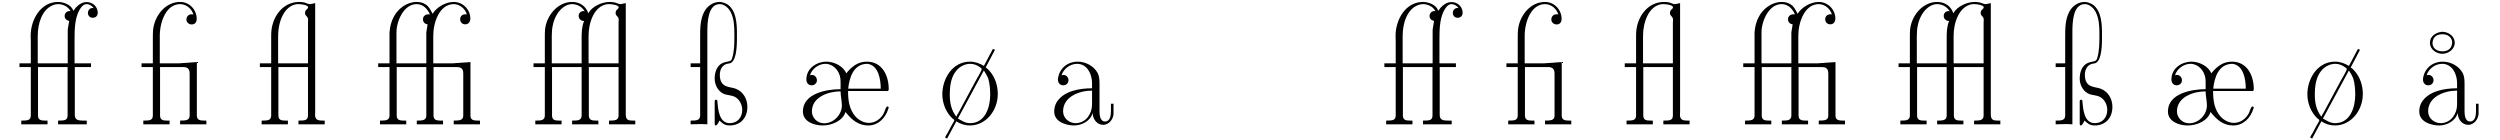 <?xml version="1.0" encoding="UTF-8"?>
<svg xmlns="http://www.w3.org/2000/svg" xmlns:xlink="http://www.w3.org/1999/xlink" width="750px" height="42px" viewBox="0 0 750 42" version="1.1">
<g id="surface1">
<path style=" stroke:none;fill-rule:nonzero;fill:rgb(0%,0%,0%);fill-opacity:1;" d="M 9.242 18.996 L 5.844 18.996 L 5.844 20.113 L 9.242 20.113 L 9.242 34.668 C 9.242 36.133 8.121 36.172 6.617 36.172 L 6.383 36.172 L 6.383 37.293 L 14.258 37.293 L 14.258 36.172 L 13.488 36.172 C 12.406 36.172 11.402 36.059 11.402 34.668 L 11.402 20.113 L 20.281 20.113 L 20.281 34.668 C 20.281 36.133 19.199 36.172 17.695 36.172 L 17.426 36.172 L 17.426 37.293 L 26.031 37.293 L 26.031 36.172 L 24.836 36.172 C 23.562 36.172 22.441 36.02 22.441 34.512 L 22.441 20.113 L 27.309 20.113 L 27.309 18.996 L 22.367 18.996 L 22.367 11.891 C 22.367 8.57 22.402 4.633 24.488 2.047 C 24.875 1.586 25.375 1.238 25.996 1.238 C 26.805 1.238 27.691 1.777 28.078 2.434 C 28 2.434 27.848 2.395 27.77 2.395 C 26.961 2.395 26.379 3.09 26.379 3.863 C 26.379 4.672 26.922 5.328 27.809 5.328 C 28.773 5.328 29.312 4.711 29.312 3.824 L 29.312 3.555 C 29.121 1.699 27.578 0.621 25.996 0.621 C 24.645 0.621 23.562 1.391 22.676 2.355 C 22.441 2.664 22.25 3.012 21.98 3.246 C 21.477 1.391 18.969 0.582 17.426 0.582 C 12.098 0.582 9.203 6.023 9.203 10.695 C 9.203 11.352 9.242 11.969 9.242 12.625 Z M 20.746 6.293 L 20.32 8.879 L 20.32 18.996 L 11.324 18.996 L 11.324 10.734 C 11.324 7.145 12.559 2.781 15.996 1.508 C 16.422 1.352 16.883 1.238 17.387 1.238 C 18.93 1.238 20.512 2.008 21.168 3.398 C 21.055 3.32 20.977 3.32 20.859 3.32 C 20.051 3.32 19.395 3.938 19.395 4.789 C 19.395 5.676 20.012 6.102 20.746 6.293 Z M 20.746 6.293 "/>
<path style=" stroke:none;fill-rule:nonzero;fill:rgb(0%,0%,0%);fill-opacity:1;" d="M 45.852 18.996 L 42.457 18.996 L 42.457 20.113 L 45.852 20.113 L 45.852 34.668 C 45.852 36.133 44.734 36.172 43.227 36.172 L 42.996 36.172 L 42.996 37.293 L 50.871 37.293 L 50.871 36.172 L 50.098 36.172 C 49.02 36.172 48.016 36.059 48.016 34.668 L 48.016 20.113 L 54.848 20.113 C 56.043 20.113 56.895 20.461 56.895 22.043 L 56.895 34.707 C 56.895 36.133 55.656 36.172 54.035 36.172 L 54.035 37.293 L 61.91 37.293 L 61.91 36.172 L 61.254 36.172 C 60.137 36.172 59.055 36.059 59.055 34.707 L 59.055 18.609 L 53.805 18.996 L 47.938 18.996 L 47.938 10.734 C 47.938 6.527 49.867 1.238 54.035 1.238 C 55.891 1.238 57.512 2.625 58.012 4.324 C 57.781 4.324 57.625 4.285 57.473 4.285 C 56.547 4.285 55.926 4.98 55.926 5.871 C 55.926 6.719 56.699 7.336 57.512 7.336 C 58.707 7.336 59.016 6.371 59.016 5.676 C 59.016 3.012 56.93 0.582 54.035 0.582 C 49.75 0.582 46.664 4.402 46.008 8.379 C 45.852 9.383 45.852 10.387 45.852 11.465 Z M 45.852 18.996 "/>
<path style=" stroke:none;fill-rule:nonzero;fill:rgb(0%,0%,0%);fill-opacity:1;" d="M 81.355 18.996 L 77.957 18.996 L 77.957 20.113 L 81.355 20.113 L 81.355 34.668 C 81.355 36.133 80.234 36.172 78.73 36.172 L 78.496 36.172 L 78.496 37.293 L 86.371 37.293 L 86.371 36.172 L 85.602 36.172 C 84.52 36.172 83.516 36.059 83.516 34.668 L 83.516 20.113 L 92.395 20.113 L 92.395 34.668 C 92.395 36.133 91.312 36.172 89.809 36.172 L 89.539 36.172 L 89.539 37.293 L 97.414 37.293 L 97.414 36.172 L 96.797 36.172 C 95.598 36.172 94.516 36.059 94.516 34.473 C 94.516 34.125 94.555 33.855 94.555 33.586 L 94.555 0.93 C 94.016 1.043 93.32 1.238 92.82 1.238 C 92.316 1.16 91.777 0.891 91.312 0.734 C 90.773 0.621 90.234 0.582 89.73 0.582 C 84.672 0.582 81.355 5.328 81.355 10.465 Z M 92.395 18.996 L 83.438 18.996 L 83.438 10.695 C 83.438 6.871 85.059 1.699 89.152 1.238 L 89.539 1.238 C 90.465 1.238 92.434 1.508 92.434 2.203 C 92.434 2.742 91.508 2.859 91.508 3.902 C 91.508 4.902 92.434 4.828 92.434 5.906 C 92.434 6.215 92.395 6.527 92.395 6.836 Z M 92.395 18.996 "/>
<path style=" stroke:none;fill-rule:nonzero;fill:rgb(0%,0%,0%);fill-opacity:1;" d="M 116.855 18.996 L 113.457 18.996 L 113.457 20.113 L 116.855 20.113 L 116.855 34.668 C 116.855 36.094 115.66 36.172 114.387 36.172 L 114 36.172 L 114 37.293 L 121.875 37.293 L 121.875 36.172 L 121.102 36.172 C 120.02 36.172 119.016 36.059 119.016 34.668 L 119.016 20.113 L 127.895 20.113 L 127.895 34.668 C 127.895 36.094 126.699 36.172 125.426 36.172 L 125.039 36.172 L 125.039 37.293 L 132.914 37.293 L 132.914 36.172 L 132.141 36.172 C 131.102 36.172 130.059 36.059 130.059 34.668 L 130.059 20.113 L 136.93 20.113 C 138.086 20.113 138.977 20.383 138.977 22.043 L 138.977 34.707 C 138.977 36.133 137.738 36.172 136.117 36.172 L 136.117 37.293 L 143.992 37.293 L 143.992 36.172 L 143.297 36.172 C 142.219 36.172 141.137 36.059 141.137 34.707 L 141.137 18.609 L 135.848 18.996 L 129.98 18.996 L 129.98 10.734 C 129.98 6.527 131.949 1.238 136.117 1.238 C 137.934 1.238 139.555 2.625 140.055 4.324 C 139.902 4.285 139.746 4.285 139.555 4.285 C 138.703 4.285 138.047 4.902 138.047 5.754 C 138.047 6.562 138.59 7.297 139.555 7.297 C 140.48 7.297 141.098 6.641 141.098 5.559 C 141.098 2.82 138.82 0.582 136.117 0.582 C 133.609 0.582 130.906 2.242 129.789 4.133 C 129.055 2.898 128.785 2.008 127.664 1.312 C 126.855 0.773 125.965 0.582 125 0.582 C 122.066 0.582 119.441 2.59 118.207 4.902 C 117.355 6.41 116.973 8.031 116.855 9.73 Z M 128.281 7.297 L 127.895 9.73 L 127.895 18.996 L 118.941 18.996 L 118.941 9.73 C 118.941 6.293 121.141 1.238 124.961 1.238 C 126.891 1.238 128.203 2.59 128.977 4.324 C 128.785 4.324 128.668 4.285 128.512 4.285 C 127.742 4.285 126.891 4.75 126.891 5.793 C 126.891 6.641 127.473 7.219 128.281 7.297 Z M 128.281 7.297 "/>
<path style=" stroke:none;fill-rule:nonzero;fill:rgb(0%,0%,0%);fill-opacity:1;" d="M 163.449 18.996 L 160.051 18.996 L 160.051 20.113 L 163.449 20.113 L 163.449 34.668 C 163.449 36.094 162.254 36.172 160.98 36.172 L 160.594 36.172 L 160.594 37.293 L 168.469 37.293 L 168.469 36.172 L 167.695 36.172 C 166.613 36.172 165.609 36.059 165.609 34.668 L 165.609 20.113 L 174.488 20.113 L 174.488 34.668 C 174.488 36.094 173.293 36.172 172.02 36.172 L 171.633 36.172 L 171.633 37.293 L 179.508 37.293 L 179.508 36.172 L 178.734 36.172 C 177.695 36.172 176.652 36.059 176.652 34.668 L 176.652 20.113 L 185.57 20.113 L 185.57 34.668 C 185.57 36.094 184.371 36.172 183.098 36.172 L 182.711 36.172 L 182.711 37.293 L 190.586 37.293 L 190.586 36.172 L 189.816 36.172 C 188.617 36.172 187.73 36.059 187.73 34.359 L 187.73 0.93 C 187.191 1.043 186.496 1.238 185.992 1.238 C 185.645 1.199 185.297 1.004 184.988 0.93 C 184.449 0.695 183.832 0.621 183.215 0.582 L 182.867 0.582 C 180.512 0.582 177.578 1.969 176.496 3.977 C 175.766 1.855 173.988 0.582 171.633 0.582 C 167.348 0.582 164.027 4.559 163.527 8.727 C 163.449 9.461 163.449 10.23 163.449 11.004 Z M 175.223 6.293 C 174.527 7.992 174.488 9.73 174.488 11.504 L 174.488 18.996 L 165.535 18.996 L 165.535 10.734 C 165.535 8.418 165.922 6.215 167.156 4.211 C 168.121 2.664 169.742 1.238 171.594 1.238 L 171.863 1.238 C 173.41 1.391 174.566 2.047 175.418 3.398 C 175.301 3.398 175.184 3.32 175.07 3.32 C 174.297 3.32 173.602 3.902 173.602 4.75 C 173.602 5.637 174.258 6.293 175.223 6.293 Z M 185.57 18.996 L 176.574 18.996 L 176.574 10.695 C 176.574 6.871 178.195 1.699 182.328 1.238 L 182.711 1.238 C 183.602 1.238 185.609 1.508 185.609 2.203 C 185.609 2.742 184.68 2.859 184.68 3.902 C 184.68 4.902 185.609 4.828 185.609 5.906 C 185.609 6.215 185.57 6.527 185.57 6.836 Z M 185.57 18.996 "/>
<path style=" stroke:none;fill-rule:nonzero;fill:rgb(0%,0%,0%);fill-opacity:1;" d="M 210.043 18.996 L 207.188 18.996 L 207.188 20.113 L 210.043 20.113 L 210.043 34.668 C 210.043 36.094 208.848 36.172 207.574 36.172 L 207.188 36.172 L 207.188 37.293 C 208.305 37.293 209.426 37.215 210.547 37.215 C 211.086 37.215 211.664 37.254 212.207 37.293 L 212.207 9.73 C 212.207 6.949 212.281 1.238 215.949 1.238 C 217.301 1.238 218.574 2.395 219.191 3.59 C 220.234 5.637 220.312 7.992 220.312 10.23 L 220.312 11.004 C 220.312 13.09 220.273 15.289 219.695 17.297 C 219.348 18.684 218.73 18.184 216.836 18.879 C 214.984 19.688 214.406 21.773 214.406 23.551 L 214.406 23.82 C 214.484 25.672 215.562 27.602 217.379 28.258 C 218.422 28.605 219.578 28.566 220.543 29.109 C 221.934 29.879 222.668 31.465 222.668 33.008 C 222.668 35.129 221.316 36.945 218.922 36.945 C 215.602 36.945 215.449 32.465 215.254 30.922 C 215.215 30.574 215.332 29.918 214.793 29.918 C 214.445 29.918 214.406 30.227 214.406 30.496 L 214.406 37.215 C 214.406 37.371 214.484 37.641 214.715 37.641 C 215.141 37.641 215.641 36.637 215.832 36.172 C 216.723 36.945 217.301 37.641 218.883 37.641 C 222.203 37.641 224.211 35.285 224.211 32.082 C 224.211 29.648 222.938 27.449 220.66 26.598 C 219 25.941 215.949 26.484 215.949 22.43 C 215.949 20.926 216.645 19.305 218.496 19.07 C 220.891 19.07 221.082 14.246 221.082 11.465 L 221.082 10.117 C 221.082 7.066 220.891 3.246 218.344 1.391 C 217.57 0.93 216.723 0.582 215.832 0.582 C 213.941 0.582 212.168 1.816 211.277 3.516 C 210.043 5.871 210.043 8.496 210.043 11.082 Z M 210.043 18.996 "/>
<path style=" stroke:none;fill-rule:nonzero;fill:rgb(0%,0%,0%);fill-opacity:1;" d="M 242.988 22.586 C 243.57 20.652 245.578 19.148 247.621 19.148 C 249.977 19.148 251.793 21.195 252.102 23.473 C 252.176 24.012 252.176 24.555 252.176 25.133 L 252.176 26.754 C 247.777 26.754 240.867 28.105 240.867 33.434 C 240.867 36.441 244.109 37.641 246.852 37.641 C 249.629 37.641 252.91 36.172 253.645 33.586 C 255.496 35.941 257.504 37.641 260.477 37.641 C 263.527 37.641 265.688 35.324 266.5 32.621 C 266.539 32.504 266.613 32.352 266.613 32.273 C 266.613 32.082 266.344 31.926 266.27 31.926 C 265.688 31.926 265.457 33.469 265.07 34.09 C 264.184 35.711 262.523 36.867 260.672 36.867 C 259.203 36.867 257.812 36.133 256.77 35.09 C 254.766 32.93 254.418 30.113 254.418 27.293 L 265.613 27.293 C 265.727 27.293 265.922 27.332 266.074 27.332 C 266.461 27.332 266.613 27.141 266.613 26.832 L 266.613 26.637 C 266.613 22.855 264.762 18.492 260.051 18.492 C 257.352 18.492 255.496 19.996 253.875 22.004 C 252.988 19.805 250.207 18.492 247.895 18.492 C 245.23 18.492 241.91 20.344 241.91 23.82 C 241.91 24.902 242.566 25.594 243.492 25.594 C 244.34 25.594 245.074 24.977 245.074 24.09 C 245.074 23.203 244.418 22.469 243.531 22.469 C 243.375 22.469 243.145 22.547 242.988 22.586 Z M 252.176 27.41 C 252.176 28.875 252.562 30.188 252.562 31.617 C 252.562 34.434 250.094 36.984 247.238 36.984 C 245.113 36.984 243.57 35.246 243.57 33.434 C 243.57 29.109 248.473 27.41 252.176 27.41 Z M 254.457 26.598 C 254.766 23.625 255.883 19.148 260.207 19.148 C 263.605 19.535 264.223 23.973 264.223 26.598 Z M 254.457 26.598 "/>
<path style=" stroke:none;fill-rule:nonzero;fill:rgb(0%,0%,0%);fill-opacity:1;" d="M 297.871 14.672 L 295.168 19.766 C 293.895 19.031 292.582 18.492 291 18.492 C 285.633 18.492 282.699 23.742 282.699 28.258 C 282.699 30.961 283.781 33.742 285.75 35.555 C 285.941 35.672 286.211 35.824 286.289 36.059 C 286.289 36.402 285.75 37.059 285.555 37.484 C 285.129 38.297 284.707 39.066 284.281 39.879 C 284.012 40.34 283.664 40.766 283.547 41.27 L 284.129 41.578 L 286.906 36.402 C 288.102 37.215 289.531 37.641 290.961 37.641 C 295.746 37.641 299.336 33.199 299.336 28.184 C 299.336 25.672 298.527 23.125 296.828 21.234 C 296.52 20.887 296.133 20.5 295.707 20.23 L 298.488 14.941 Z M 286.906 35.016 C 285.441 33.16 284.938 30.922 284.938 28.566 C 284.938 25.902 285.207 23.086 287.062 21 C 288.102 19.844 289.609 19.148 291.074 19.148 C 292.195 19.148 293.238 19.574 294.125 20.27 C 294.281 20.344 294.473 20.5 294.512 20.652 L 294.512 20.73 C 294.512 21.234 293.238 23.242 292.621 24.398 C 291.348 26.754 290.07 29.109 288.797 31.5 L 287.641 33.664 C 287.371 34.09 287.062 34.551 286.906 35.016 Z M 287.371 35.555 L 295.129 21.195 L 295.207 21.195 C 295.668 22.004 296.133 22.66 296.48 23.59 C 296.941 25.172 297.059 26.832 297.059 28.453 C 297.059 32.195 295.555 36.945 291.035 36.945 C 289.531 36.945 288.645 36.25 287.371 35.555 Z M 287.371 35.555 "/>
<path style=" stroke:none;fill-rule:nonzero;fill:rgb(0%,0%,0%);fill-opacity:1;" d="M 318.465 22.586 C 319.082 20.578 321.09 19.148 323.133 19.148 C 326.105 19.148 327.613 22.16 327.613 24.938 L 327.613 26.484 C 323.789 26.484 319.043 27.293 316.957 30.73 C 316.496 31.539 316.262 32.504 316.262 33.469 C 316.262 36.559 319.816 37.641 322.246 37.641 C 324.293 37.641 327.035 36.48 327.766 33.973 L 327.805 33.973 C 327.844 35.711 329.078 37.445 330.934 37.445 L 331.203 37.445 C 332.824 37.254 333.906 35.785 334.059 34.242 L 334.059 31.117 L 333.285 31.117 L 333.285 33.238 C 333.285 34.551 333.094 36.441 331.512 36.441 C 329.93 36.441 329.852 34.32 329.852 33.238 L 329.852 25.211 C 329.852 23.973 329.812 22.777 329.195 21.734 C 328 19.688 325.605 18.492 323.25 18.492 C 321.051 18.492 318.773 19.652 317.809 22.004 C 317.613 22.547 317.383 23.203 317.383 23.859 C 317.383 24.902 318.039 25.594 318.965 25.594 C 319.852 25.594 320.547 24.977 320.547 24.051 C 320.547 23.164 319.852 22.469 319.004 22.469 C 318.848 22.469 318.617 22.547 318.465 22.586 Z M 327.613 27.18 L 327.613 31.348 C 327.613 34.09 325.875 36.75 322.941 36.945 L 322.672 36.945 C 320.742 36.945 318.926 35.477 318.926 33.395 C 318.926 28.992 323.828 27.18 327.613 27.18 Z M 327.613 27.18 "/>
<path style=" stroke:none;fill-rule:nonzero;fill:rgb(0%,0%,0%);fill-opacity:1;" d="M 418.711 18.996 L 415.312 18.996 L 415.312 20.113 L 418.711 20.113 L 418.711 34.668 C 418.711 36.133 417.59 36.172 416.086 36.172 L 415.855 36.172 L 415.855 37.293 L 423.73 37.293 L 423.73 36.172 L 422.957 36.172 C 421.875 36.172 420.871 36.059 420.871 34.668 L 420.871 20.113 L 429.75 20.113 L 429.75 34.668 C 429.75 36.133 428.672 36.172 427.164 36.172 L 426.895 36.172 L 426.895 37.293 L 435.504 37.293 L 435.504 36.172 L 434.305 36.172 C 433.031 36.172 431.914 36.02 431.914 34.512 L 431.914 20.113 L 436.777 20.113 L 436.777 18.996 L 431.836 18.996 L 431.836 11.891 C 431.836 8.57 431.875 4.633 433.957 2.047 C 434.344 1.586 434.848 1.238 435.465 1.238 C 436.273 1.238 437.164 1.777 437.547 2.434 C 437.473 2.434 437.316 2.395 437.238 2.395 C 436.43 2.395 435.852 3.09 435.852 3.863 C 435.852 4.672 436.391 5.328 437.277 5.328 C 438.242 5.328 438.785 4.711 438.785 3.824 L 438.785 3.555 C 438.59 1.699 437.047 0.621 435.465 0.621 C 434.113 0.621 433.031 1.391 432.145 2.355 C 431.914 2.664 431.719 3.012 431.449 3.246 C 430.949 1.391 428.438 0.582 426.895 0.582 C 421.566 0.582 418.672 6.023 418.672 10.695 C 418.672 11.352 418.711 11.969 418.711 12.625 Z M 430.215 6.293 L 429.789 8.879 L 429.789 18.996 L 420.797 18.996 L 420.797 10.734 C 420.797 7.145 422.031 2.781 425.465 1.508 C 425.891 1.352 426.355 1.238 426.855 1.238 C 428.398 1.238 429.984 2.008 430.641 3.398 C 430.523 3.32 430.445 3.32 430.328 3.32 C 429.52 3.32 428.863 3.938 428.863 4.789 C 428.863 5.676 429.48 6.102 430.215 6.293 Z M 430.215 6.293 "/>
<path style=" stroke:none;fill-rule:nonzero;fill:rgb(0%,0%,0%);fill-opacity:1;" d="M 455.32 18.996 L 451.926 18.996 L 451.926 20.113 L 455.32 20.113 L 455.32 34.668 C 455.32 36.133 454.203 36.172 452.695 36.172 L 452.465 36.172 L 452.465 37.293 L 460.34 37.293 L 460.34 36.172 L 459.57 36.172 C 458.488 36.172 457.484 36.059 457.484 34.668 L 457.484 20.113 L 464.316 20.113 C 465.512 20.113 466.363 20.461 466.363 22.043 L 466.363 34.707 C 466.363 36.133 465.129 36.172 463.508 36.172 L 463.508 37.293 L 471.383 37.293 L 471.383 36.172 L 470.727 36.172 C 469.605 36.172 468.523 36.059 468.523 34.707 L 468.523 18.609 L 463.273 18.996 L 457.406 18.996 L 457.406 10.734 C 457.406 6.527 459.336 1.238 463.508 1.238 C 465.359 1.238 466.98 2.625 467.48 4.324 C 467.25 4.324 467.098 4.285 466.941 4.285 C 466.016 4.285 465.398 4.98 465.398 5.871 C 465.398 6.719 466.168 7.336 466.98 7.336 C 468.176 7.336 468.484 6.371 468.484 5.676 C 468.484 3.012 466.402 0.582 463.508 0.582 C 459.223 0.582 456.133 4.402 455.477 8.379 C 455.32 9.383 455.32 10.387 455.32 11.465 Z M 455.32 18.996 "/>
<path style=" stroke:none;fill-rule:nonzero;fill:rgb(0%,0%,0%);fill-opacity:1;" d="M 490.824 18.996 L 487.426 18.996 L 487.426 20.113 L 490.824 20.113 L 490.824 34.668 C 490.824 36.133 489.703 36.172 488.199 36.172 L 487.969 36.172 L 487.969 37.293 L 495.844 37.293 L 495.844 36.172 L 495.07 36.172 C 493.988 36.172 492.984 36.059 492.984 34.668 L 492.984 20.113 L 501.863 20.113 L 501.863 34.668 C 501.863 36.133 500.785 36.172 499.277 36.172 L 499.008 36.172 L 499.008 37.293 L 506.883 37.293 L 506.883 36.172 L 506.266 36.172 C 505.066 36.172 503.988 36.059 503.988 34.473 C 503.988 34.125 504.027 33.855 504.027 33.586 L 504.027 0.93 C 503.484 1.043 502.789 1.238 502.289 1.238 C 501.785 1.16 501.246 0.891 500.785 0.734 C 500.242 0.621 499.703 0.582 499.199 0.582 C 494.145 0.582 490.824 5.328 490.824 10.465 Z M 501.863 18.996 L 492.91 18.996 L 492.91 10.695 C 492.91 6.871 494.531 1.699 498.621 1.238 L 499.008 1.238 C 499.934 1.238 501.902 1.508 501.902 2.203 C 501.902 2.742 500.977 2.859 500.977 3.902 C 500.977 4.902 501.902 4.828 501.902 5.906 C 501.902 6.215 501.863 6.527 501.863 6.836 Z M 501.863 18.996 "/>
<path style=" stroke:none;fill-rule:nonzero;fill:rgb(0%,0%,0%);fill-opacity:1;" d="M 526.367 18.996 L 522.973 18.996 L 522.973 20.113 L 526.367 20.113 L 526.367 34.668 C 526.367 36.094 525.172 36.172 523.898 36.172 L 523.512 36.172 L 523.512 37.293 L 531.387 37.293 L 531.387 36.172 L 530.613 36.172 C 529.535 36.172 528.531 36.059 528.531 34.668 L 528.531 20.113 L 537.41 20.113 L 537.41 34.668 C 537.41 36.094 536.211 36.172 534.938 36.172 L 534.551 36.172 L 534.551 37.293 L 542.426 37.293 L 542.426 36.172 L 541.656 36.172 C 540.613 36.172 539.57 36.059 539.57 34.668 L 539.57 20.113 L 546.441 20.113 C 547.598 20.113 548.488 20.383 548.488 22.043 L 548.488 34.707 C 548.488 36.133 547.254 36.172 545.629 36.172 L 545.629 37.293 L 553.504 37.293 L 553.504 36.172 L 552.812 36.172 C 551.73 36.172 550.648 36.059 550.648 34.707 L 550.648 18.609 L 545.359 18.996 L 539.492 18.996 L 539.492 10.734 C 539.492 6.527 541.461 1.238 545.629 1.238 C 547.445 1.238 549.066 2.625 549.566 4.324 C 549.414 4.285 549.258 4.285 549.066 4.285 C 548.219 4.285 547.562 4.902 547.562 5.754 C 547.562 6.562 548.102 7.297 549.066 7.297 C 549.992 7.297 550.609 6.641 550.609 5.559 C 550.609 2.82 548.332 0.582 545.629 0.582 C 543.121 0.582 540.418 2.242 539.301 4.133 C 538.566 2.898 538.297 2.008 537.176 1.312 C 536.367 0.773 535.477 0.582 534.512 0.582 C 531.578 0.582 528.953 2.59 527.719 4.902 C 526.871 6.41 526.484 8.031 526.367 9.73 Z M 537.793 7.297 L 537.41 9.73 L 537.41 18.996 L 528.453 18.996 L 528.453 9.73 C 528.453 6.293 530.652 1.238 534.473 1.238 C 536.406 1.238 537.719 2.59 538.488 4.324 C 538.297 4.324 538.18 4.285 538.027 4.285 C 537.254 4.285 536.406 4.75 536.406 5.793 C 536.406 6.641 536.984 7.219 537.793 7.297 Z M 537.793 7.297 "/>
<path style=" stroke:none;fill-rule:nonzero;fill:rgb(0%,0%,0%);fill-opacity:1;" d="M 572.961 18.996 L 569.566 18.996 L 569.566 20.113 L 572.961 20.113 L 572.961 34.668 C 572.961 36.094 571.766 36.172 570.492 36.172 L 570.105 36.172 L 570.105 37.293 L 577.98 37.293 L 577.98 36.172 L 577.207 36.172 C 576.129 36.172 575.125 36.059 575.125 34.668 L 575.125 20.113 L 584.004 20.113 L 584.004 34.668 C 584.004 36.094 582.805 36.172 581.531 36.172 L 581.145 36.172 L 581.145 37.293 L 589.02 37.293 L 589.02 36.172 L 588.25 36.172 C 587.207 36.172 586.164 36.059 586.164 34.668 L 586.164 20.113 L 595.082 20.113 L 595.082 34.668 C 595.082 36.094 593.883 36.172 592.609 36.172 L 592.227 36.172 L 592.227 37.293 L 600.102 37.293 L 600.102 36.172 L 599.328 36.172 C 598.133 36.172 597.242 36.059 597.242 34.359 L 597.242 0.93 C 596.703 1.043 596.008 1.238 595.508 1.238 C 595.16 1.199 594.812 1.004 594.504 0.93 C 593.961 0.695 593.344 0.621 592.727 0.582 L 592.379 0.582 C 590.023 0.582 587.09 1.969 586.008 3.977 C 585.277 1.855 583.5 0.582 581.145 0.582 C 576.859 0.582 573.539 4.559 573.039 8.727 C 572.961 9.461 572.961 10.23 572.961 11.004 Z M 584.734 6.293 C 584.039 7.992 584.004 9.73 584.004 11.504 L 584.004 18.996 L 575.047 18.996 L 575.047 10.734 C 575.047 8.418 575.434 6.215 576.668 4.211 C 577.633 2.664 579.254 1.238 581.105 1.238 L 581.379 1.238 C 582.922 1.391 584.078 2.047 584.93 3.398 C 584.812 3.398 584.695 3.32 584.582 3.32 C 583.809 3.32 583.113 3.902 583.113 4.75 C 583.113 5.637 583.77 6.293 584.734 6.293 Z M 595.082 18.996 L 586.086 18.996 L 586.086 10.695 C 586.086 6.871 587.707 1.699 591.84 1.238 L 592.227 1.238 C 593.113 1.238 595.121 1.508 595.121 2.203 C 595.121 2.742 594.195 2.859 594.195 3.902 C 594.195 4.902 595.121 4.828 595.121 5.906 C 595.121 6.215 595.082 6.527 595.082 6.836 Z M 595.082 18.996 "/>
<path style=" stroke:none;fill-rule:nonzero;fill:rgb(0%,0%,0%);fill-opacity:1;" d="M 619.555 18.996 L 616.699 18.996 L 616.699 20.113 L 619.555 20.113 L 619.555 34.668 C 619.555 36.094 618.359 36.172 617.086 36.172 L 616.699 36.172 L 616.699 37.293 C 617.82 37.293 618.938 37.215 620.059 37.215 C 620.598 37.215 621.176 37.254 621.719 37.293 L 621.719 9.73 C 621.719 6.949 621.793 1.238 625.461 1.238 C 626.812 1.238 628.086 2.395 628.703 3.59 C 629.746 5.637 629.824 7.992 629.824 10.23 L 629.824 11.004 C 629.824 13.09 629.785 15.289 629.207 17.297 C 628.859 18.684 628.242 18.184 626.352 18.879 C 624.496 19.688 623.918 21.773 623.918 23.551 L 623.918 23.82 C 623.996 25.672 625.074 27.602 626.891 28.258 C 627.934 28.605 629.09 28.566 630.055 29.109 C 631.445 29.879 632.18 31.465 632.18 33.008 C 632.18 35.129 630.828 36.945 628.434 36.945 C 625.113 36.945 624.961 32.465 624.766 30.922 C 624.73 30.574 624.844 29.918 624.305 29.918 C 623.957 29.918 623.918 30.227 623.918 30.496 L 623.918 37.215 C 623.918 37.371 623.996 37.641 624.227 37.641 C 624.652 37.641 625.152 36.637 625.348 36.172 C 626.234 36.945 626.812 37.641 628.395 37.641 C 631.715 37.641 633.723 35.285 633.723 32.082 C 633.723 29.648 632.449 27.449 630.172 26.598 C 628.512 25.941 625.461 26.484 625.461 22.43 C 625.461 20.926 626.156 19.305 628.012 19.07 C 630.402 19.07 630.598 14.246 630.598 11.465 L 630.598 10.117 C 630.598 7.066 630.402 3.246 627.855 1.391 C 627.082 0.93 626.234 0.582 625.348 0.582 C 623.453 0.582 621.68 1.816 620.793 3.516 C 619.555 5.871 619.555 8.496 619.555 11.082 Z M 619.555 18.996 "/>
<path style=" stroke:none;fill-rule:nonzero;fill:rgb(0%,0%,0%);fill-opacity:1;" d="M 652.504 22.586 C 653.082 20.652 655.09 19.148 657.137 19.148 C 659.488 19.148 661.305 21.195 661.613 23.473 C 661.691 24.012 661.691 24.555 661.691 25.133 L 661.691 26.754 C 657.289 26.754 650.379 28.105 650.379 33.434 C 650.379 36.441 653.621 37.641 656.363 37.641 C 659.141 37.641 662.422 36.172 663.156 33.586 C 665.012 35.941 667.016 37.641 669.988 37.641 C 673.039 37.641 675.199 35.324 676.012 32.621 C 676.051 32.504 676.129 32.352 676.129 32.273 C 676.129 32.082 675.855 31.926 675.781 31.926 C 675.199 31.926 674.969 33.469 674.582 34.09 C 673.695 35.711 672.035 36.867 670.184 36.867 C 668.715 36.867 667.324 36.133 666.285 35.09 C 664.277 32.93 663.93 30.113 663.93 27.293 L 675.125 27.293 C 675.238 27.293 675.434 27.332 675.586 27.332 C 675.973 27.332 676.129 27.141 676.129 26.832 L 676.129 26.637 C 676.129 22.855 674.273 18.492 669.566 18.492 C 666.863 18.492 665.012 19.996 663.387 22.004 C 662.5 19.805 659.723 18.492 657.406 18.492 C 654.742 18.492 651.422 20.344 651.422 23.82 C 651.422 24.902 652.078 25.594 653.004 25.594 C 653.855 25.594 654.586 24.977 654.586 24.09 C 654.586 23.203 653.93 22.469 653.043 22.469 C 652.887 22.469 652.656 22.547 652.504 22.586 Z M 661.691 27.41 C 661.691 28.875 662.074 30.188 662.074 31.617 C 662.074 34.434 659.605 36.984 656.75 36.984 C 654.625 36.984 653.082 35.246 653.082 33.434 C 653.082 29.109 657.984 27.41 661.691 27.41 Z M 663.969 26.598 C 664.277 23.625 665.395 19.148 669.719 19.148 C 673.117 19.535 673.734 23.973 673.734 26.598 Z M 663.969 26.598 "/>
<path style=" stroke:none;fill-rule:nonzero;fill:rgb(0%,0%,0%);fill-opacity:1;" d="M 707.383 14.672 L 704.68 19.766 C 703.406 19.031 702.094 18.492 700.512 18.492 C 695.145 18.492 692.211 23.742 692.211 28.258 C 692.211 30.961 693.293 33.742 695.262 35.555 C 695.453 35.672 695.723 35.824 695.801 36.059 C 695.801 36.402 695.262 37.059 695.066 37.484 C 694.645 38.297 694.219 39.066 693.793 39.879 C 693.523 40.34 693.176 40.766 693.059 41.27 L 693.641 41.578 L 696.418 36.402 C 697.617 37.215 699.043 37.641 700.473 37.641 C 705.258 37.641 708.848 33.199 708.848 28.184 C 708.848 25.672 708.039 23.125 706.34 21.234 C 706.031 20.887 705.645 20.5 705.219 20.23 L 708 14.941 Z M 696.418 35.016 C 694.953 33.16 694.449 30.922 694.449 28.566 C 694.449 25.902 694.719 23.086 696.574 21 C 697.617 19.844 699.121 19.148 700.59 19.148 C 701.707 19.148 702.75 19.574 703.637 20.27 C 703.793 20.344 703.984 20.5 704.023 20.652 L 704.023 20.73 C 704.023 21.234 702.75 23.242 702.133 24.398 C 700.859 26.754 699.586 29.109 698.309 31.5 L 697.152 33.664 C 696.883 34.09 696.574 34.551 696.418 35.016 Z M 696.883 35.555 L 704.641 21.195 L 704.719 21.195 C 705.184 22.004 705.645 22.66 705.992 23.59 C 706.457 25.172 706.57 26.832 706.57 28.453 C 706.57 32.195 705.066 36.945 700.551 36.945 C 699.043 36.945 698.156 36.25 696.883 35.555 Z M 696.883 35.555 "/>
<path style=" stroke:none;fill-rule:nonzero;fill:rgb(0%,0%,0%);fill-opacity:1;" d="M 727.977 22.586 C 728.594 20.578 730.602 19.148 732.648 19.148 C 735.621 19.148 737.125 22.16 737.125 24.938 L 737.125 26.484 C 733.305 26.484 728.555 27.293 726.469 30.73 C 726.008 31.539 725.777 32.504 725.777 33.469 C 725.777 36.559 729.328 37.641 731.758 37.641 C 733.805 37.641 736.547 36.48 737.277 33.973 L 737.316 33.973 C 737.355 35.711 738.59 37.445 740.445 37.445 L 740.715 37.445 C 742.336 37.254 743.418 35.785 743.57 34.242 L 743.57 31.117 L 742.801 31.117 L 742.801 33.238 C 742.801 34.551 742.605 36.441 741.023 36.441 C 739.441 36.441 739.363 34.32 739.363 33.238 L 739.363 25.211 C 739.363 23.973 739.324 22.777 738.707 21.734 C 737.512 19.688 735.117 18.492 732.762 18.492 C 730.562 18.492 728.285 19.652 727.32 22.004 C 727.125 22.547 726.895 23.203 726.895 23.859 C 726.895 24.902 727.551 25.594 728.477 25.594 C 729.367 25.594 730.059 24.977 730.059 24.051 C 730.059 23.164 729.367 22.469 728.516 22.469 C 728.363 22.469 728.129 22.547 727.977 22.586 Z M 737.125 27.18 L 737.125 31.348 C 737.125 34.09 735.387 36.75 732.453 36.945 L 732.184 36.945 C 730.254 36.945 728.438 35.477 728.438 33.395 C 728.438 28.992 733.34 27.18 737.125 27.18 Z M 732.262 9.574 C 730.832 9.809 728.98 10.773 728.98 12.855 C 728.98 14.824 730.91 16.137 732.723 16.137 C 734.539 16.137 736.43 14.746 736.43 12.816 C 736.43 10.887 734.539 9.535 732.684 9.535 C 732.57 9.535 732.414 9.574 732.262 9.574 Z M 729.75 13.164 C 729.75 11.738 730.371 10.27 732.762 10.27 C 734.152 10.27 735.465 11.004 735.656 12.547 C 735.656 14.633 734.309 15.402 732.723 15.402 C 731.297 15.402 729.984 14.746 729.75 13.164 Z M 729.75 13.164 "/>
</g>
</svg>
